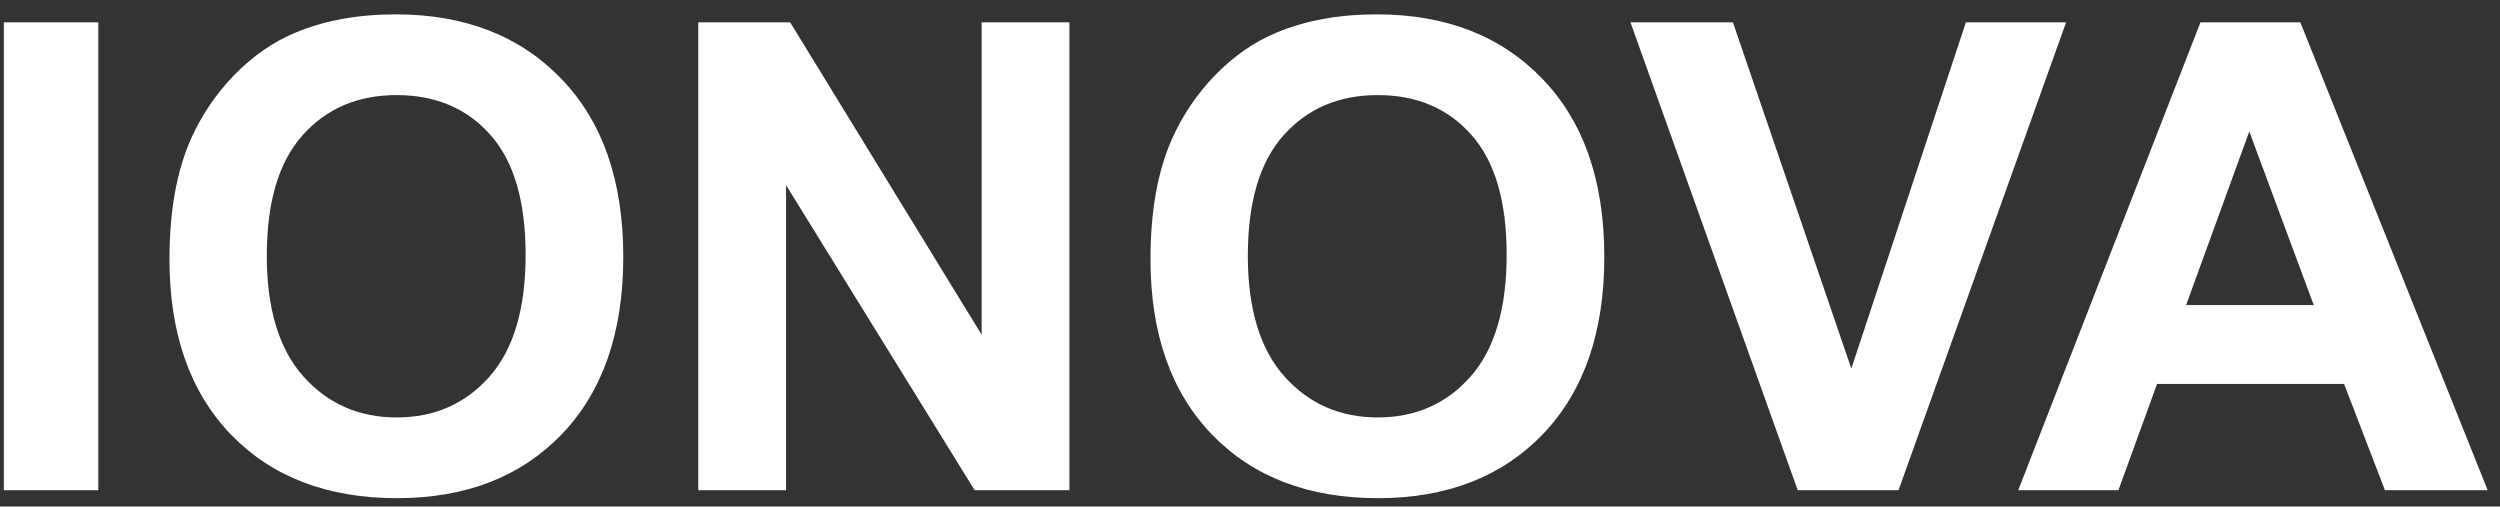 <svg width="153" height="31" viewBox="0 0 153 31" fill="none" xmlns="http://www.w3.org/2000/svg">
<rect x="0" y="0" width="153" height="31" fill="#333333" stroke="none"/>
<path d="M0.234 30V1.367H6.016V30H0.234ZM10.371 15.859C10.371 12.943 10.807 10.495 11.68 8.516C12.331 7.057 13.216 5.749 14.336 4.59C15.469 3.431 16.706 2.572 18.047 2.012C19.831 1.257 21.888 0.879 24.219 0.879C28.438 0.879 31.81 2.188 34.336 4.805C36.875 7.422 38.145 11.061 38.145 15.723C38.145 20.345 36.888 23.965 34.375 26.582C31.862 29.186 28.503 30.488 24.297 30.488C20.039 30.488 16.654 29.193 14.141 26.602C11.628 23.997 10.371 20.417 10.371 15.859ZM16.328 15.664C16.328 18.906 17.077 21.367 18.574 23.047C20.072 24.713 21.973 25.547 24.277 25.547C26.582 25.547 28.47 24.72 29.941 23.066C31.426 21.4 32.168 18.906 32.168 15.586C32.168 12.305 31.445 9.857 30 8.242C28.568 6.628 26.66 5.82 24.277 5.82C21.895 5.82 19.974 6.641 18.516 8.281C17.057 9.909 16.328 12.37 16.328 15.664ZM42.734 30V1.367H48.359L60.078 20.488V1.367H65.449V30H59.648L48.105 11.328V30H42.734ZM70.41 15.859C70.41 12.943 70.846 10.495 71.719 8.516C72.37 7.057 73.255 5.749 74.375 4.59C75.508 3.431 76.745 2.572 78.086 2.012C79.87 1.257 81.927 0.879 84.258 0.879C88.477 0.879 91.849 2.188 94.375 4.805C96.914 7.422 98.184 11.061 98.184 15.723C98.184 20.345 96.927 23.965 94.414 26.582C91.901 29.186 88.542 30.488 84.336 30.488C80.078 30.488 76.693 29.193 74.18 26.602C71.667 23.997 70.41 20.417 70.41 15.859ZM76.367 15.664C76.367 18.906 77.116 21.367 78.613 23.047C80.111 24.713 82.012 25.547 84.316 25.547C86.621 25.547 88.509 24.72 89.981 23.066C91.465 21.4 92.207 18.906 92.207 15.586C92.207 12.305 91.484 9.857 90.039 8.242C88.607 6.628 86.699 5.82 84.316 5.82C81.934 5.82 80.013 6.641 78.555 8.281C77.096 9.909 76.367 12.37 76.367 15.664ZM110.02 30L99.785 1.367H106.055L113.301 22.559L120.312 1.367H126.445L116.191 30H110.02ZM152.246 30H145.957L143.457 23.496H132.012L129.648 30H123.516L134.668 1.367H140.781L152.246 30ZM141.602 18.672L137.656 8.047L133.789 18.672H141.602Z" fill="white"/>
</svg>
